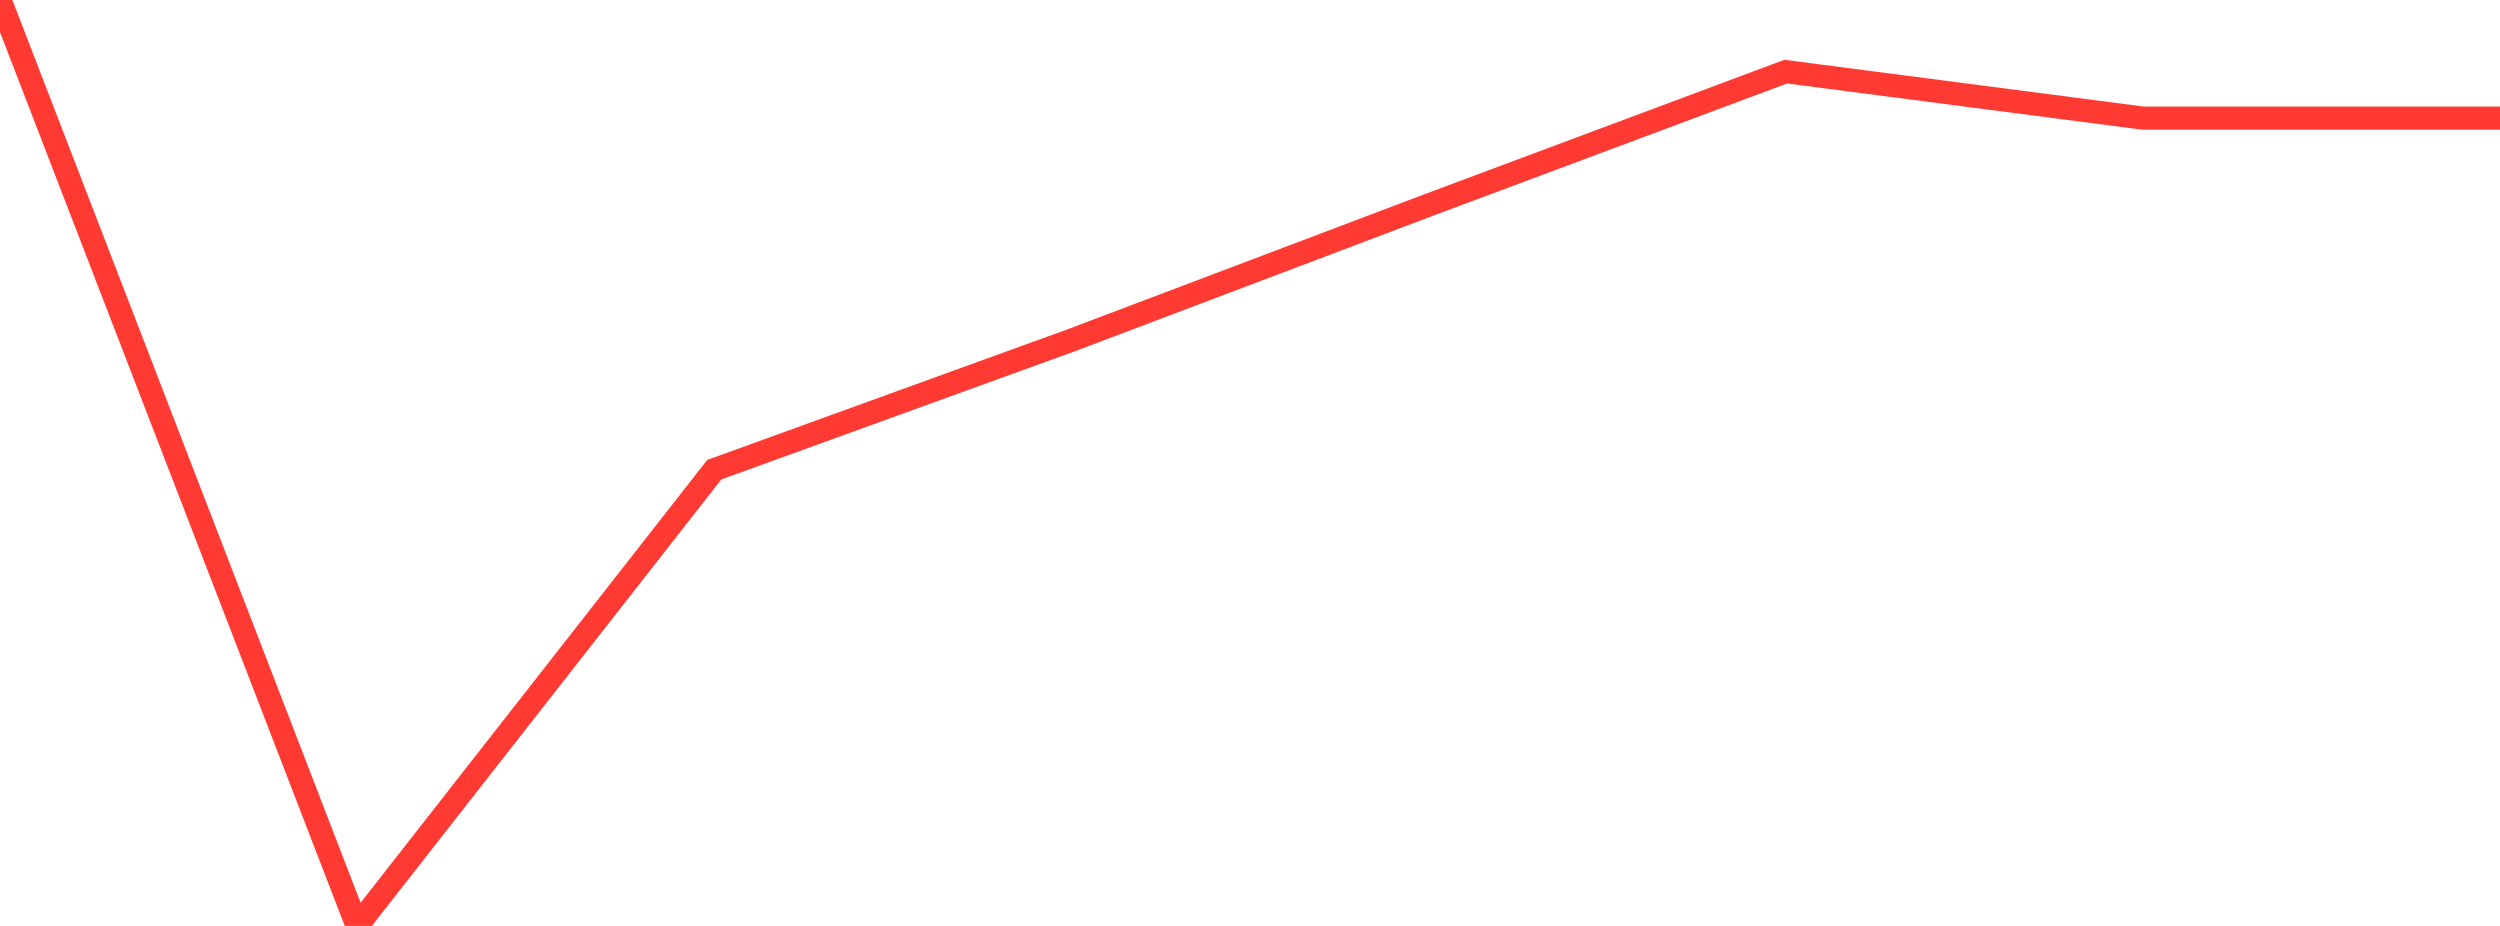 <?xml version="1.0" standalone="no"?>
<!DOCTYPE svg PUBLIC "-//W3C//DTD SVG 1.1//EN" "http://www.w3.org/Graphics/SVG/1.1/DTD/svg11.dtd">

<svg width="135" height="50" viewBox="0 0 135 50" preserveAspectRatio="none" 
  xmlns="http://www.w3.org/2000/svg"
  xmlns:xlink="http://www.w3.org/1999/xlink">


<polyline points="0.0, 0.0 19.286, 50.0 38.571, 25.363 57.857, 18.371 77.143, 11.073 96.429, 3.868 115.714, 6.378 135.0, 6.378" fill="none" stroke="#ff3a33" stroke-width="1.25"/>

</svg>